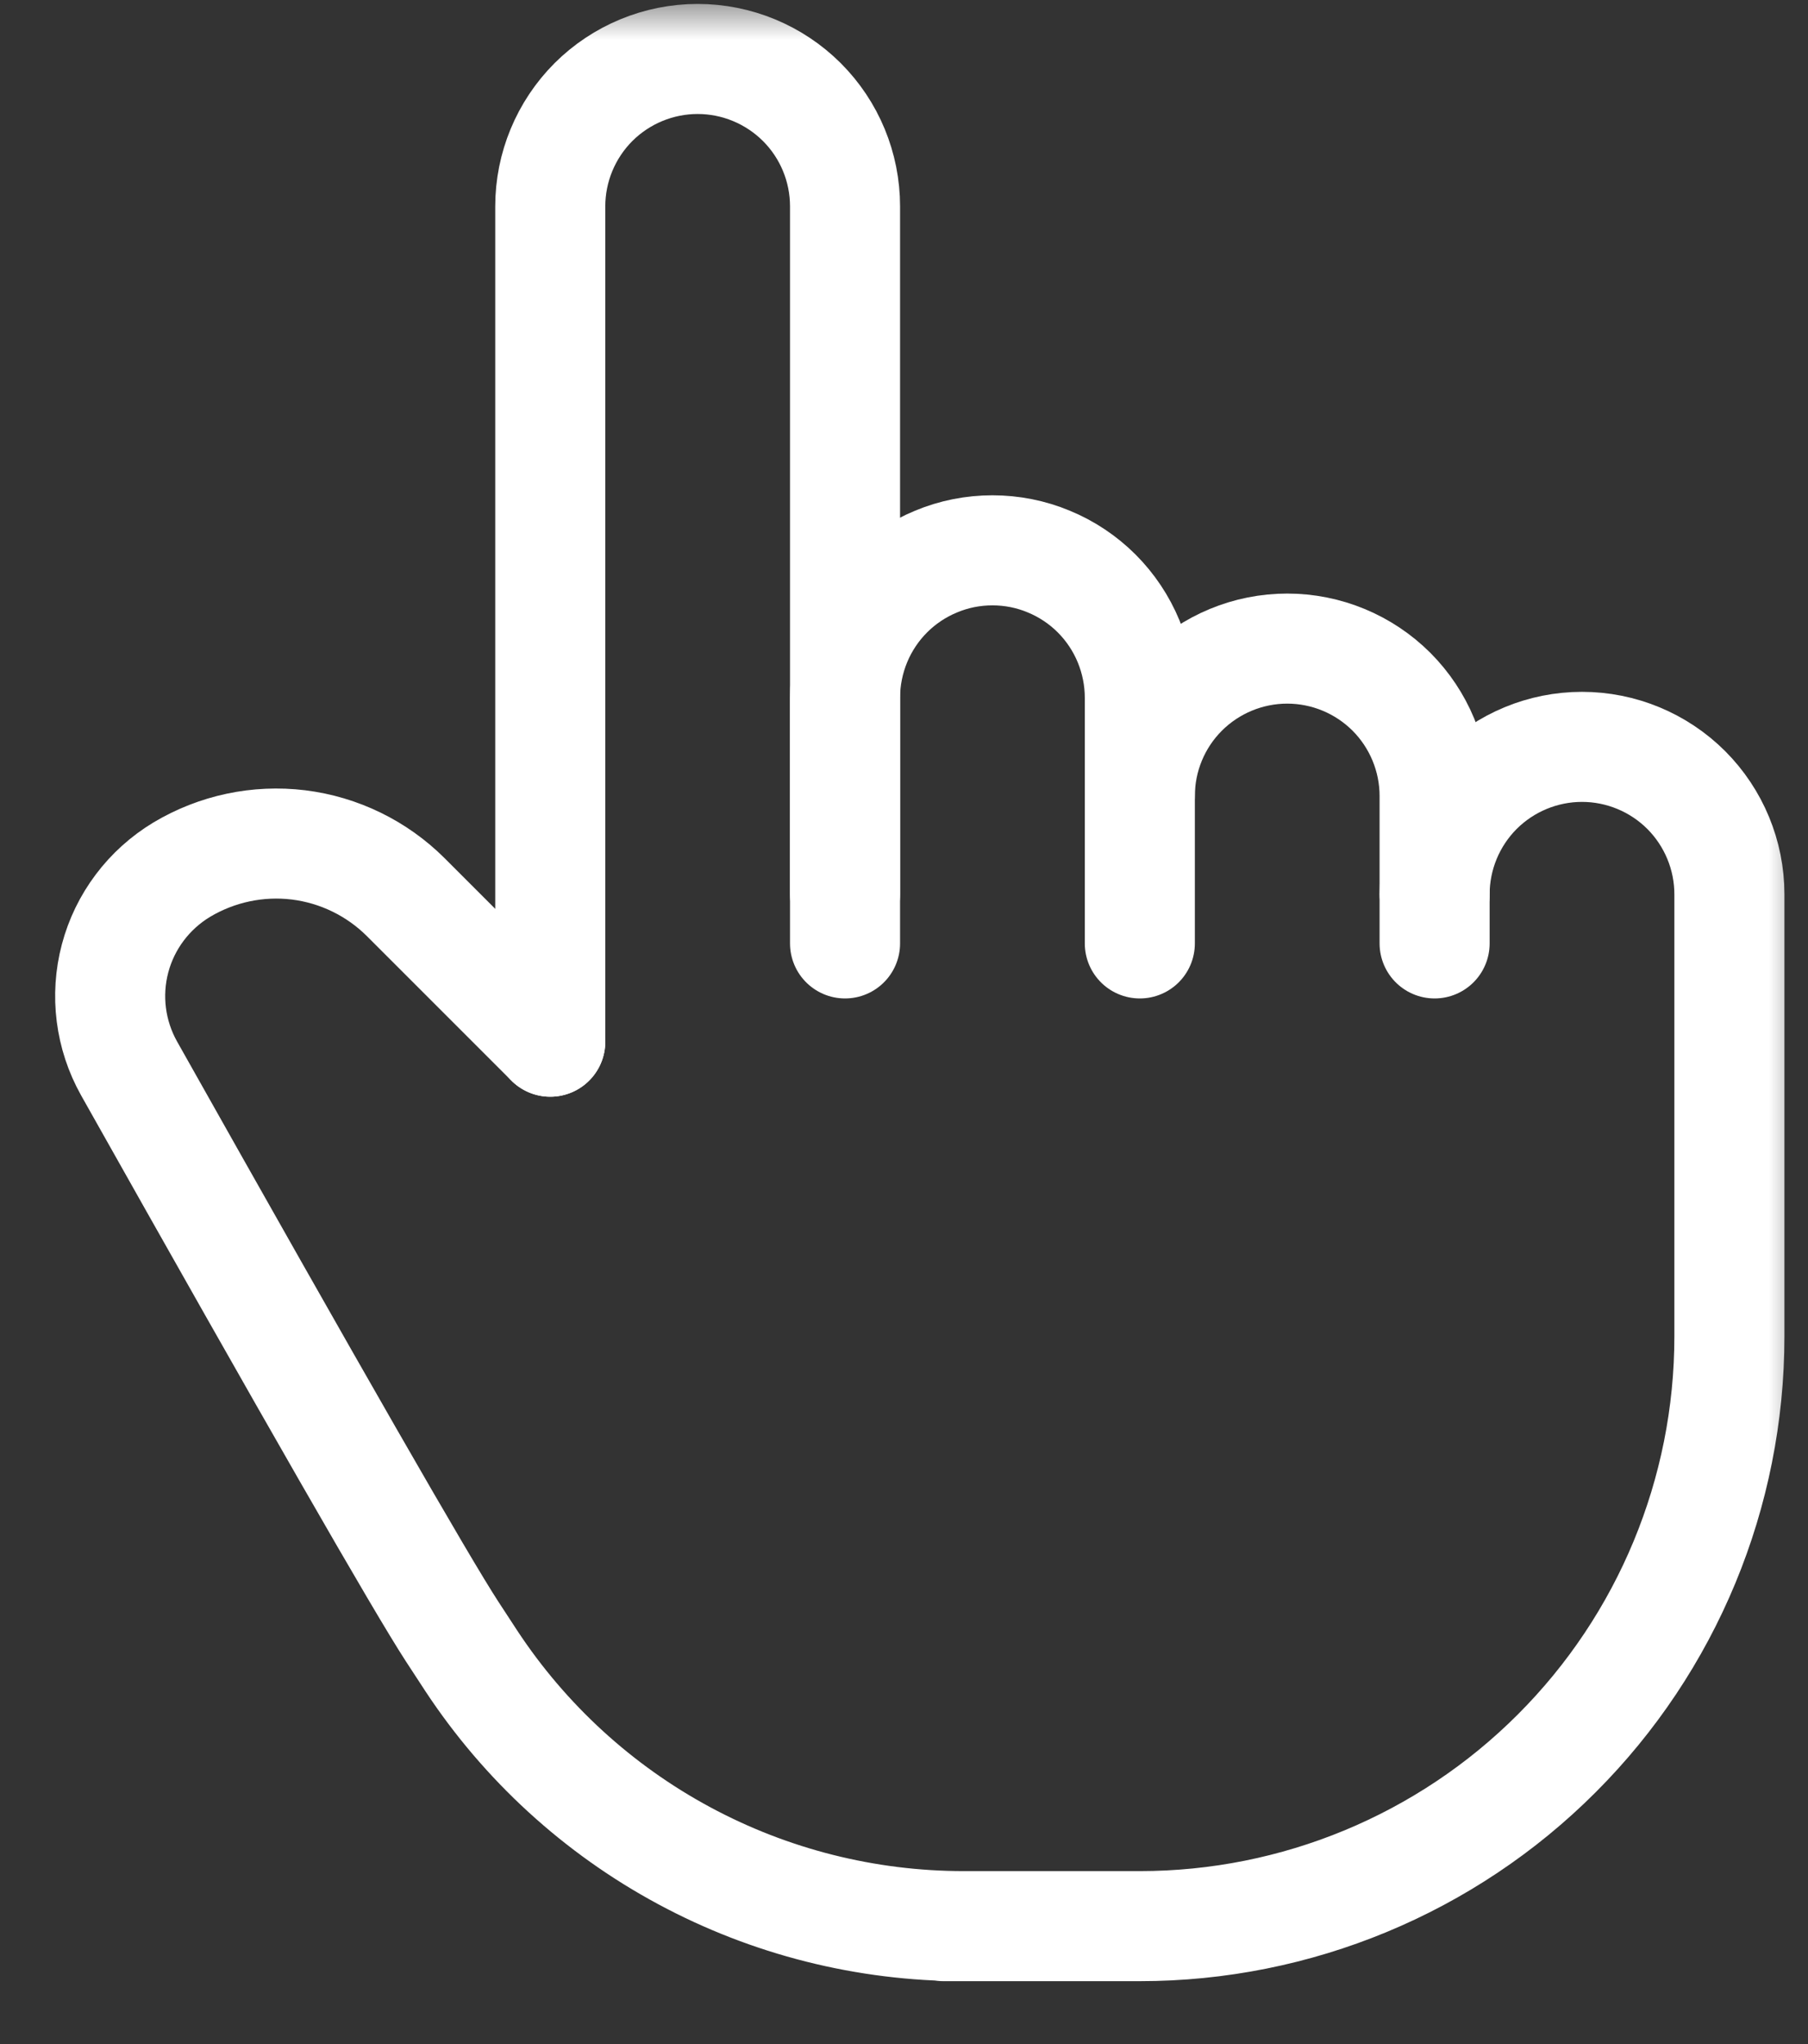 <?xml version="1.0" encoding="UTF-8"?> <svg xmlns="http://www.w3.org/2000/svg" width="23" height="26" viewBox="0 0 23 26" fill="none"><rect x="0" y="0" width="23" height="26" fill="#333333" stroke="none"/><g clip-path="url(#clip0_2978_3747)"><mask id="mask0_2978_3747" style="mask-type:luminance" maskUnits="userSpaceOnUse" x="0" y="0" width="23" height="26"><path d="M23 0H0V26H23V0Z" fill="white"></path></mask><g mask="url(#mask0_2978_3747)"><path d="M7 13.25V2.625C7 2.128 7.198 1.651 7.549 1.299C7.901 0.948 8.378 0.75 8.875 0.75C9.372 0.75 9.849 0.948 10.201 1.299C10.553 1.651 10.75 2.128 10.75 2.625V12" stroke="white" stroke-width="1.4" stroke-linecap="round" stroke-linejoin="round"></path><path d="M10.75 11.375V8.875C10.75 8.629 10.799 8.385 10.893 8.157C10.987 7.93 11.125 7.723 11.299 7.549C11.473 7.375 11.68 7.237 11.908 7.143C12.135 7.048 12.379 7 12.625 7C12.871 7 13.115 7.048 13.342 7.143C13.57 7.237 13.777 7.375 13.951 7.549C14.125 7.723 14.263 7.93 14.357 8.157C14.451 8.385 14.5 8.629 14.5 8.875V12" stroke="white" stroke-width="1.4" stroke-linecap="round" stroke-linejoin="round"></path><path d="M14.5 10.125C14.5 9.628 14.697 9.151 15.049 8.799C15.401 8.448 15.878 8.25 16.375 8.25C16.872 8.25 17.349 8.448 17.701 8.799C18.052 9.151 18.25 9.628 18.25 10.125V12" stroke="white" stroke-width="1.4" stroke-linecap="round" stroke-linejoin="round"></path><path d="M18.25 11.375C18.25 10.878 18.448 10.401 18.799 10.049C19.151 9.698 19.628 9.5 20.125 9.5C20.622 9.5 21.099 9.698 21.451 10.049C21.802 10.401 22 10.878 22 11.375V17C22 18.989 21.21 20.897 19.803 22.303C18.397 23.71 16.489 24.5 14.5 24.5H12H12.26C11.018 24.5 9.795 24.192 8.702 23.603C7.608 23.014 6.678 22.162 5.995 21.125C5.913 21 5.831 20.875 5.75 20.75C5.36 20.151 3.991 17.765 1.642 13.59C1.403 13.164 1.339 12.662 1.464 12.19C1.589 11.718 1.894 11.314 2.312 11.062C2.759 10.795 3.281 10.684 3.798 10.747C4.314 10.811 4.794 11.045 5.162 11.412L7 13.25" stroke="white" stroke-width="1.4" stroke-linecap="round" stroke-linejoin="round"></path></g></g><defs><clipPath id="clip0_2978_3747"><rect width="23" height="26" fill="white"></rect></clipPath></defs></svg> 
